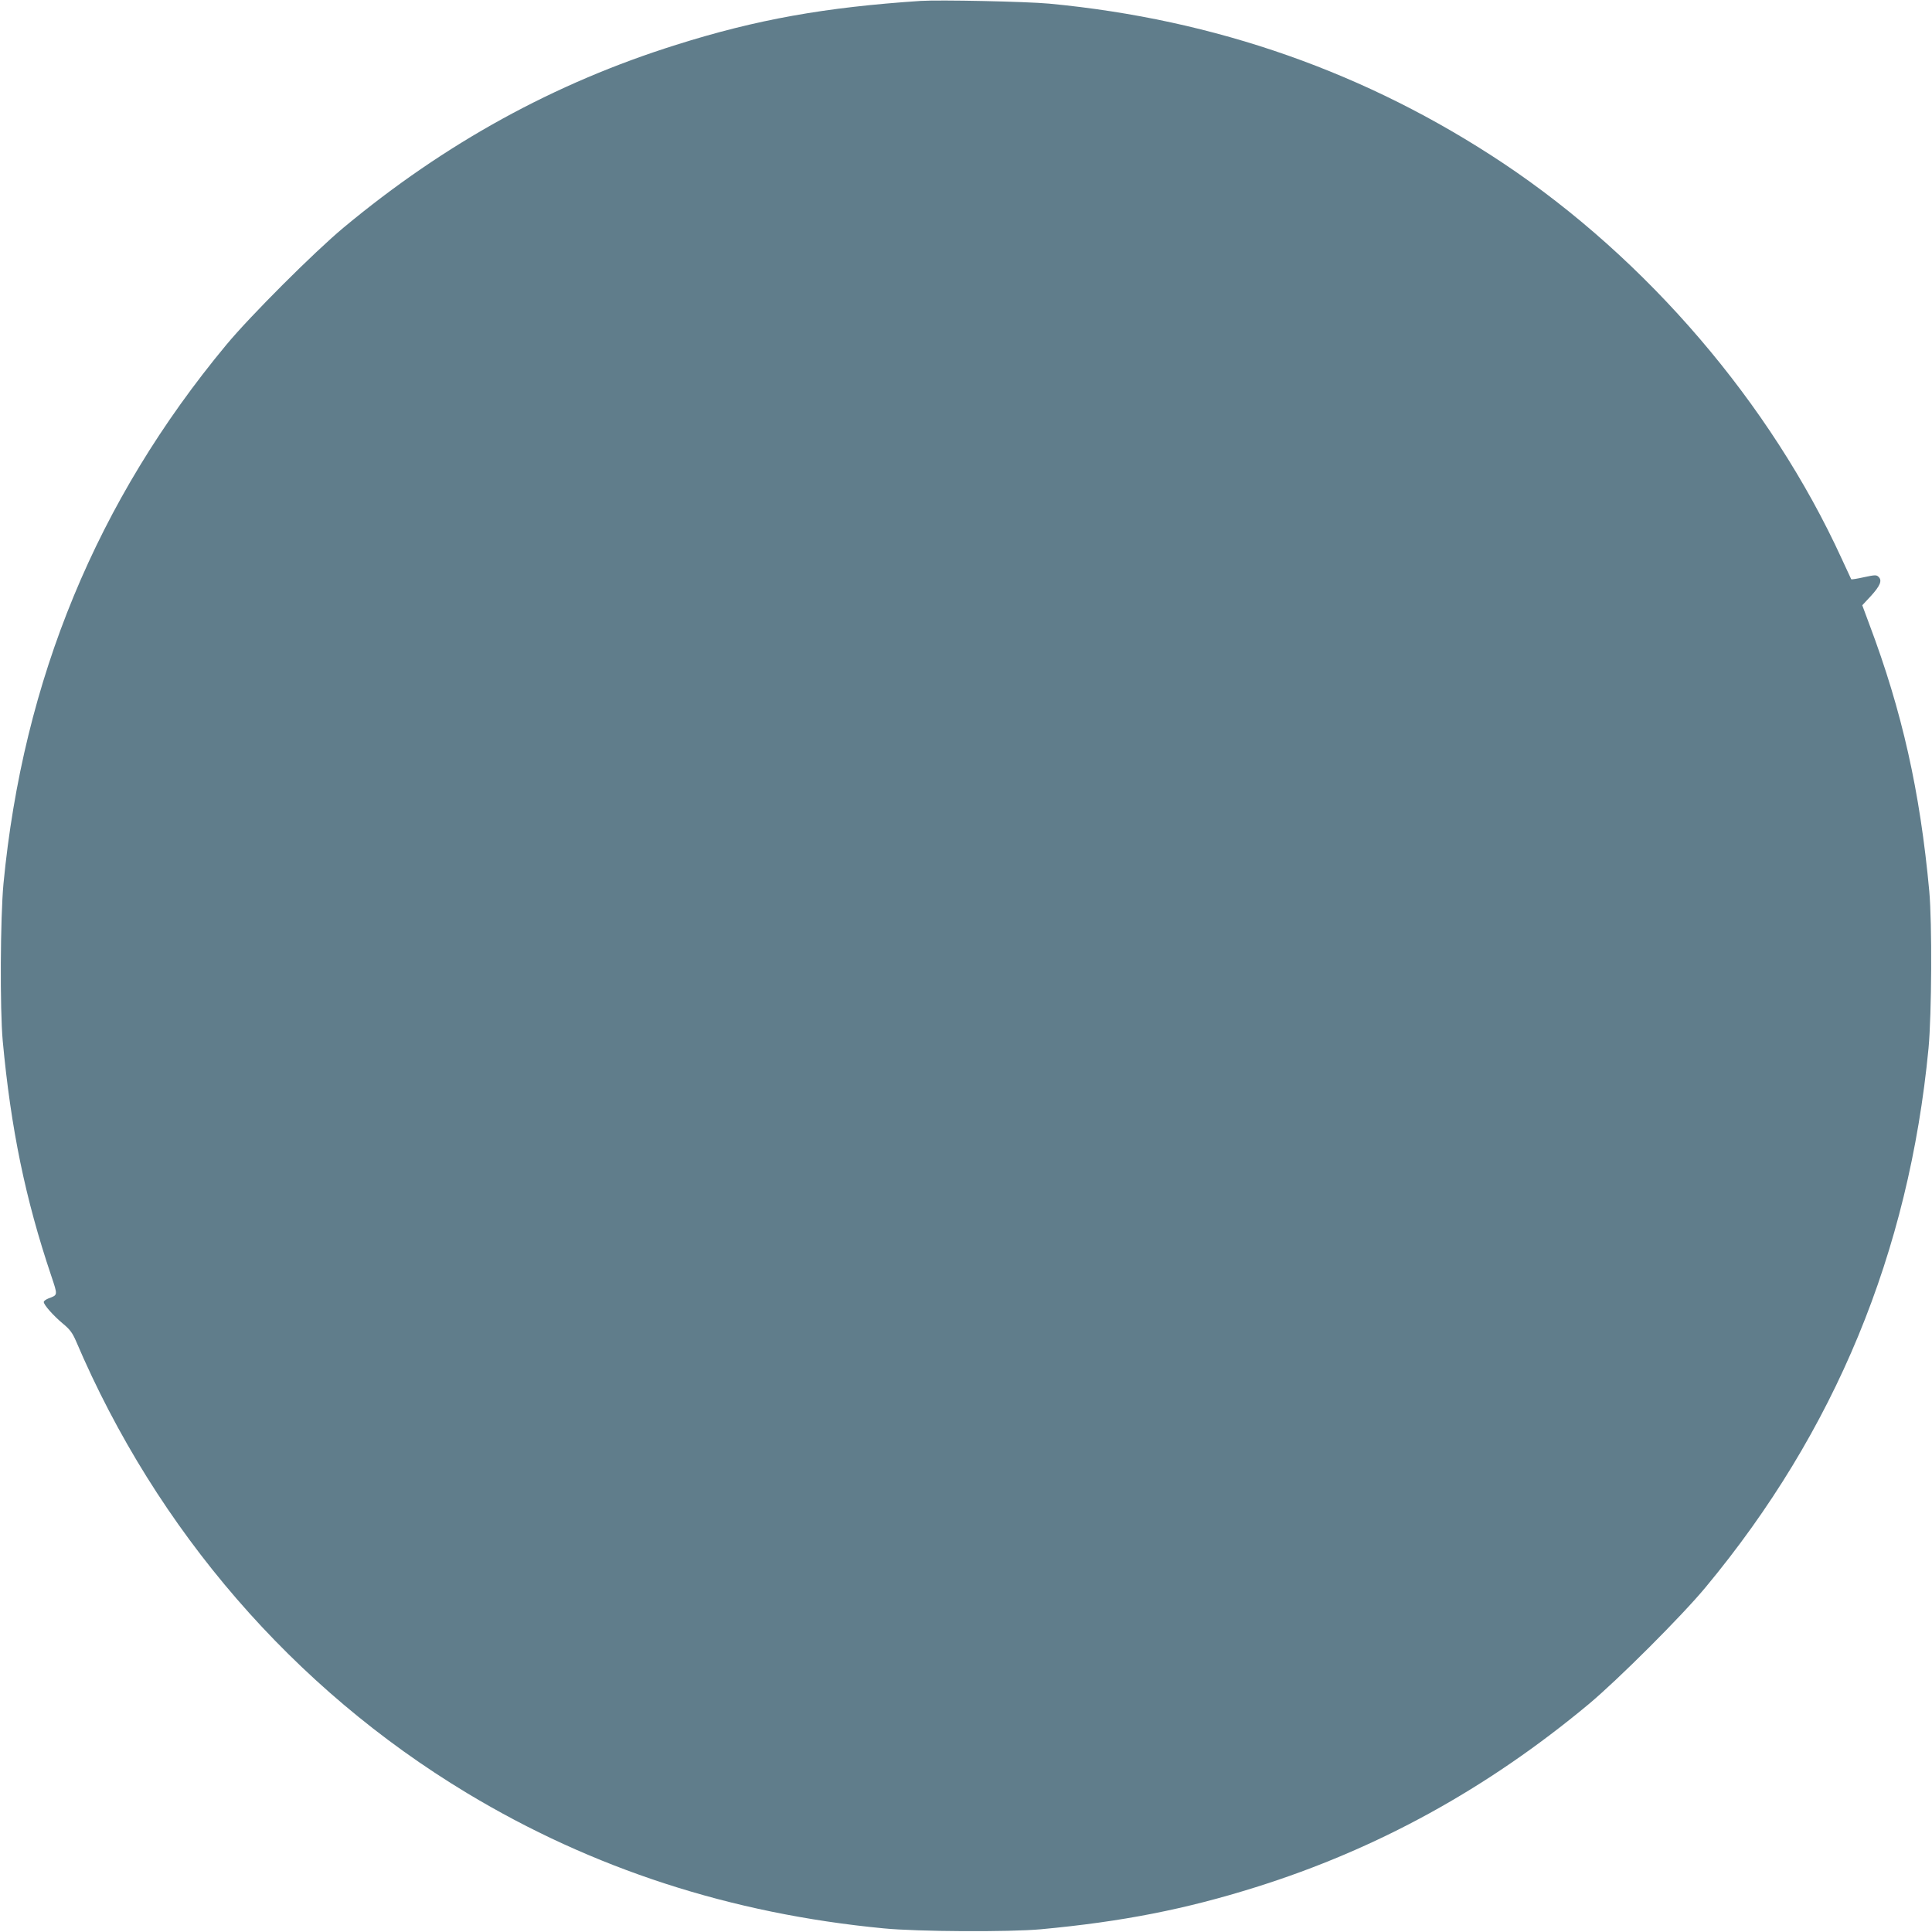<?xml version="1.0" standalone="no"?>
<!DOCTYPE svg PUBLIC "-//W3C//DTD SVG 20010904//EN"
 "http://www.w3.org/TR/2001/REC-SVG-20010904/DTD/svg10.dtd">
<svg version="1.0" xmlns="http://www.w3.org/2000/svg"
 width="1280pt" height="1280pt" viewBox="0 0 1280 1280"
 preserveAspectRatio="xMidYMid meet">
<g transform="translate(0,1280) scale(0.1,-0.1)"
fill="#607d8b" stroke="none">
<path d="M6100 12794 c-633 -42 -1088 -123 -1620 -291 -807 -253 -1532 -652
-2205 -1212 -194 -162 -617 -584 -776 -776 -856 -1031 -1346 -2216 -1476
-3570 -21 -226 -24 -830 -5 -1040 54 -583 150 -1049 322 -1559 43 -129 44
-125 -18 -148 -17 -7 -32 -17 -32 -24 0 -19 62 -89 125 -142 49 -40 65 -63 89
-118 534 -1253 1440 -2300 2589 -2993 831 -501 1749 -800 2762 -897 225 -22
829 -25 1040 -6 538 50 957 132 1425 279 807 253 1532 652 2205 1212 194 162
617 584 776 776 856 1031 1346 2216 1476 3570 21 226 24 830 5 1040 -61 662
-180 1193 -398 1771 l-46 124 56 60 c62 68 77 103 53 127 -14 15 -23 15 -97
-1 -45 -10 -83 -16 -85 -14 -1 1 -30 64 -64 138 -471 1028 -1288 1982 -2241
2618 -901 600 -1906 954 -3010 1058 -154 14 -723 26 -850 18z"/>
</g>
</svg>
